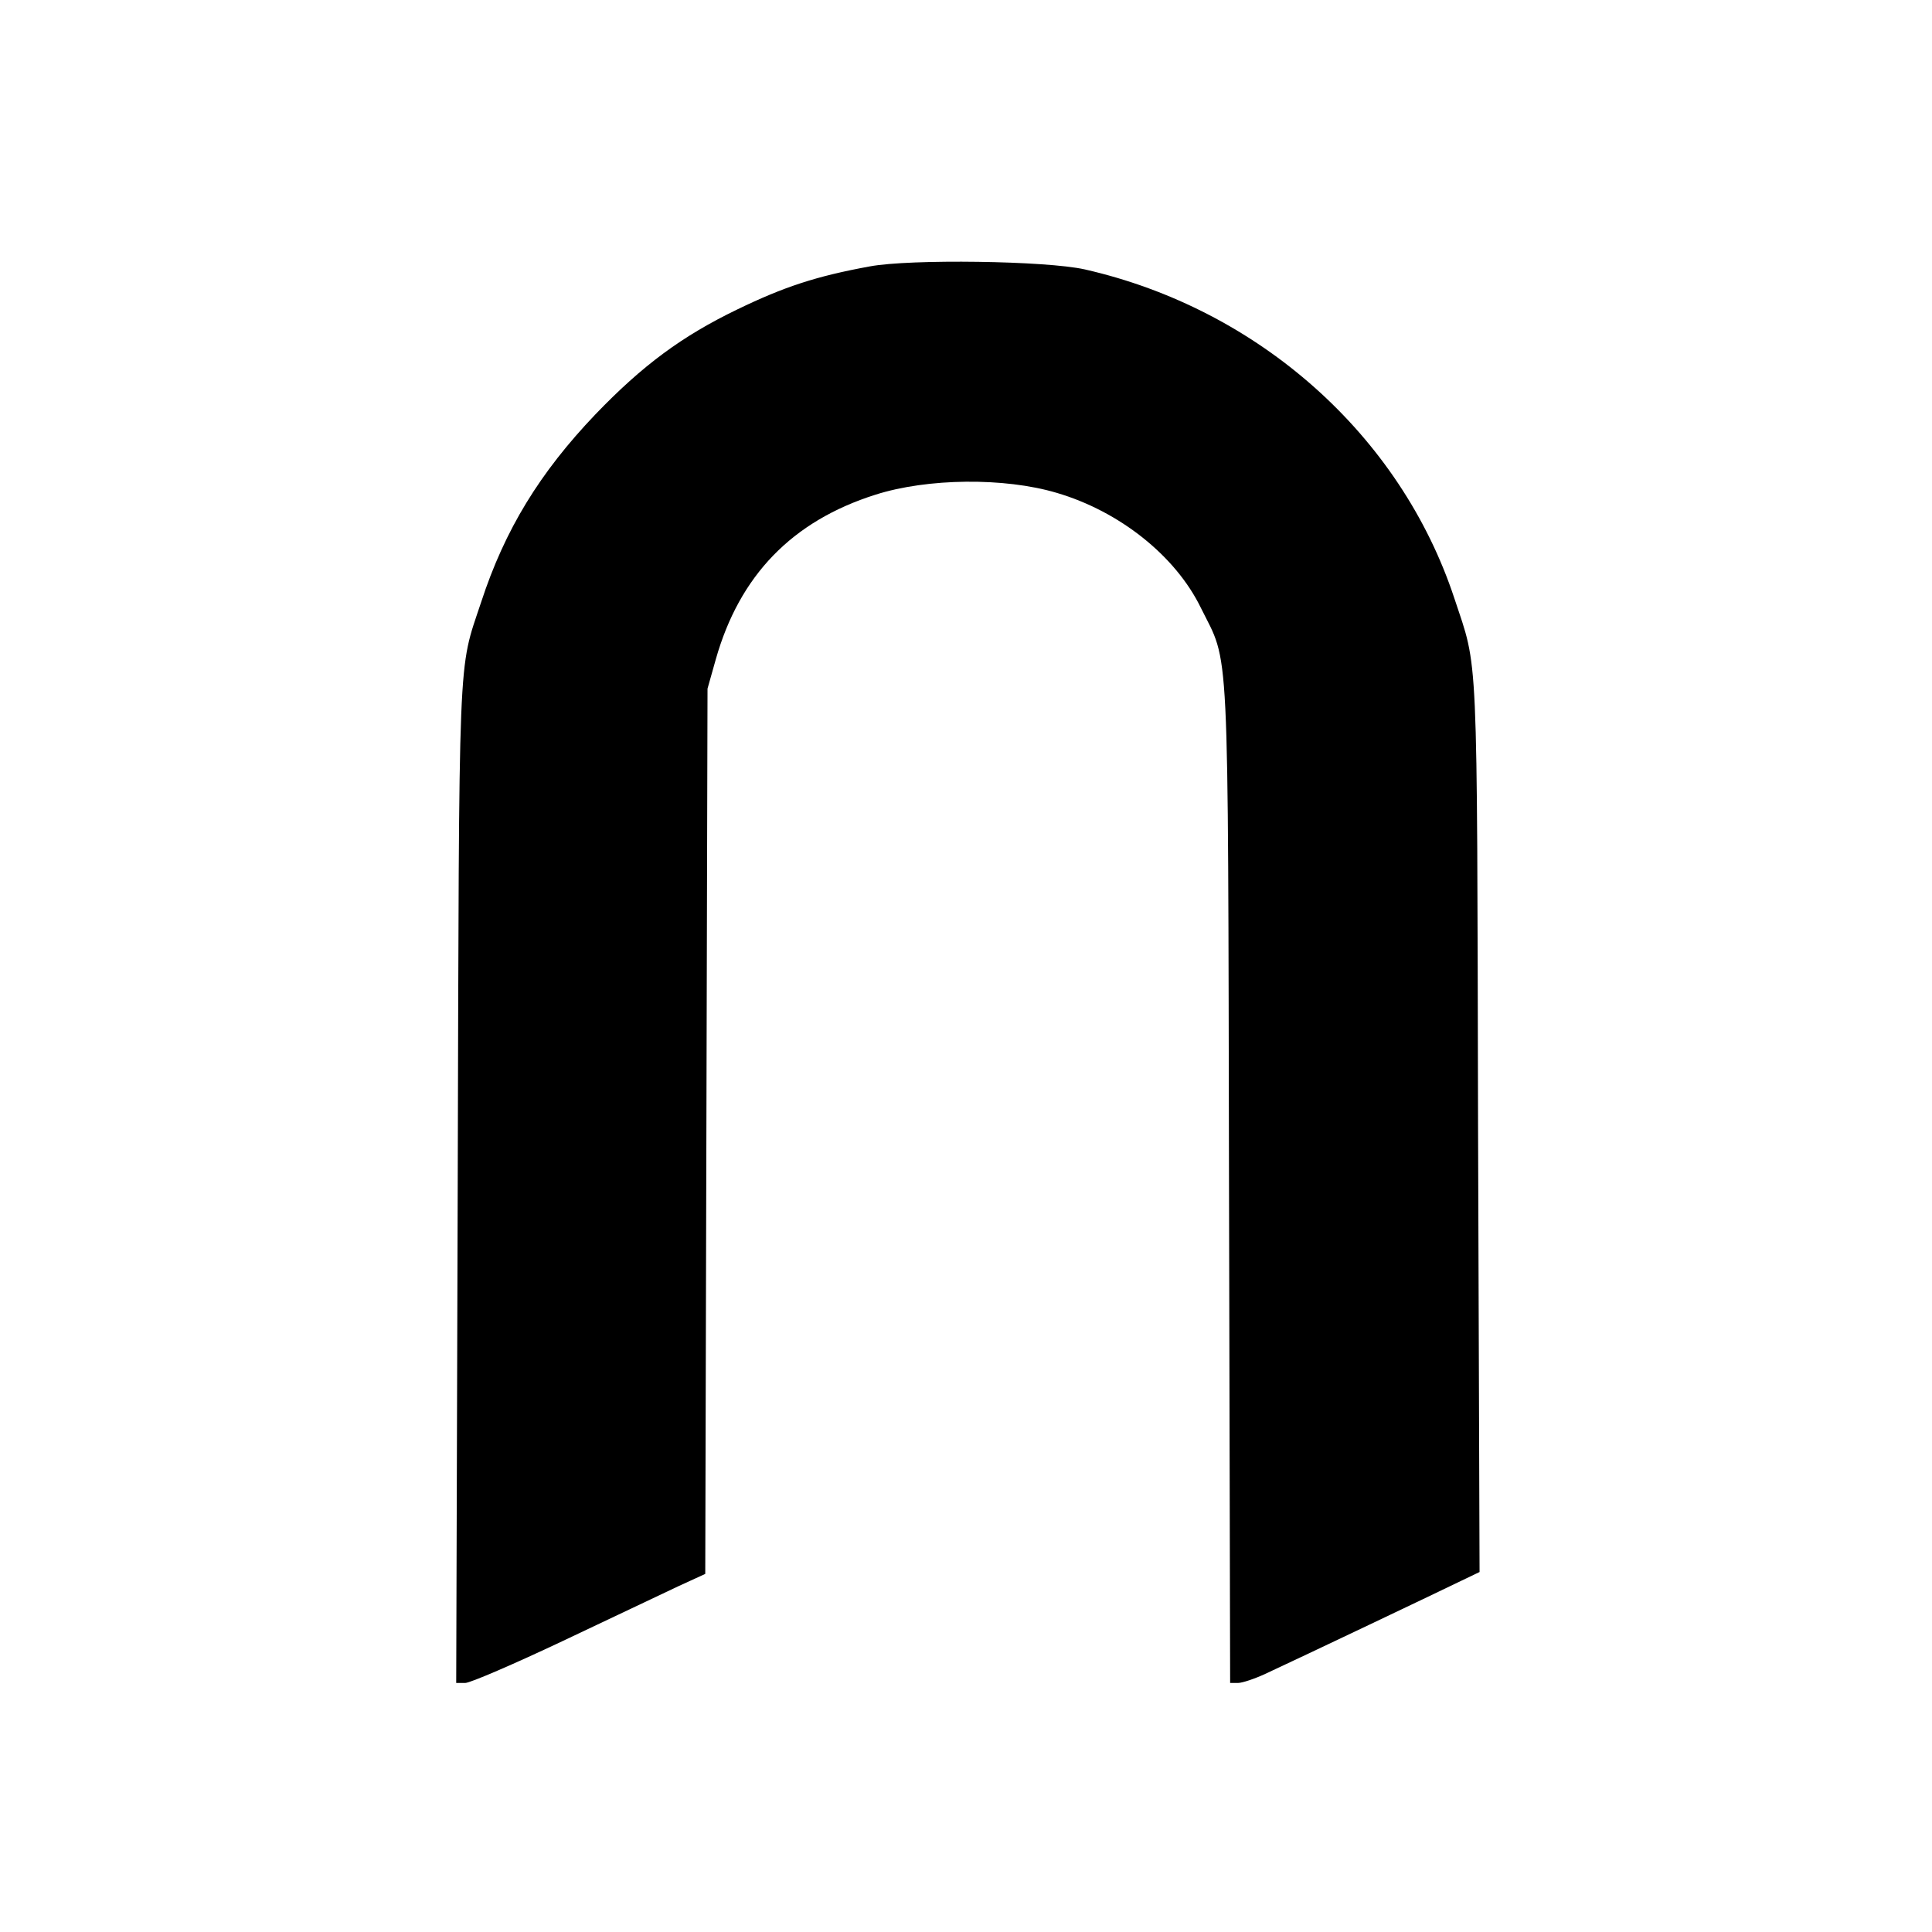 <?xml version="1.0" standalone="no"?>
<!DOCTYPE svg PUBLIC "-//W3C//DTD SVG 20010904//EN"
 "http://www.w3.org/TR/2001/REC-SVG-20010904/DTD/svg10.dtd">
<svg version="1.0" xmlns="http://www.w3.org/2000/svg"
 width="512pt" height="512pt" viewBox="0 0 512 512"
 preserveAspectRatio="xMidYMid meet">
<g transform="translate(0,512) scale(0.1,-0.1)"
fill="#000000" stroke="none">
<path d="M2305 4414 c-142 -26 -227 -54 -351 -114 -147 -71 -251 -148 -376
-278 -147 -154 -240 -305 -303 -498 -62 -187 -58 -97 -62 -1541 l-4 -1323 24
0 c13 0 129 50 258 111 129 61 266 126 306 145 l72 33 3 1173 3 1173 22 78
c63 222 202 366 423 436 138 44 342 46 480 5 167 -49 315 -167 382 -304 77
-156 72 -50 75 -1527 l3 -1323 21 0 c11 0 44 11 72 24 95 44 471 223 520 247
l48 23 -4 1181 c-3 1294 1 1206 -63 1400 -143 432 -518 766 -979 871 -102 23
-463 28 -570 8z"/>
</g>
</svg>

